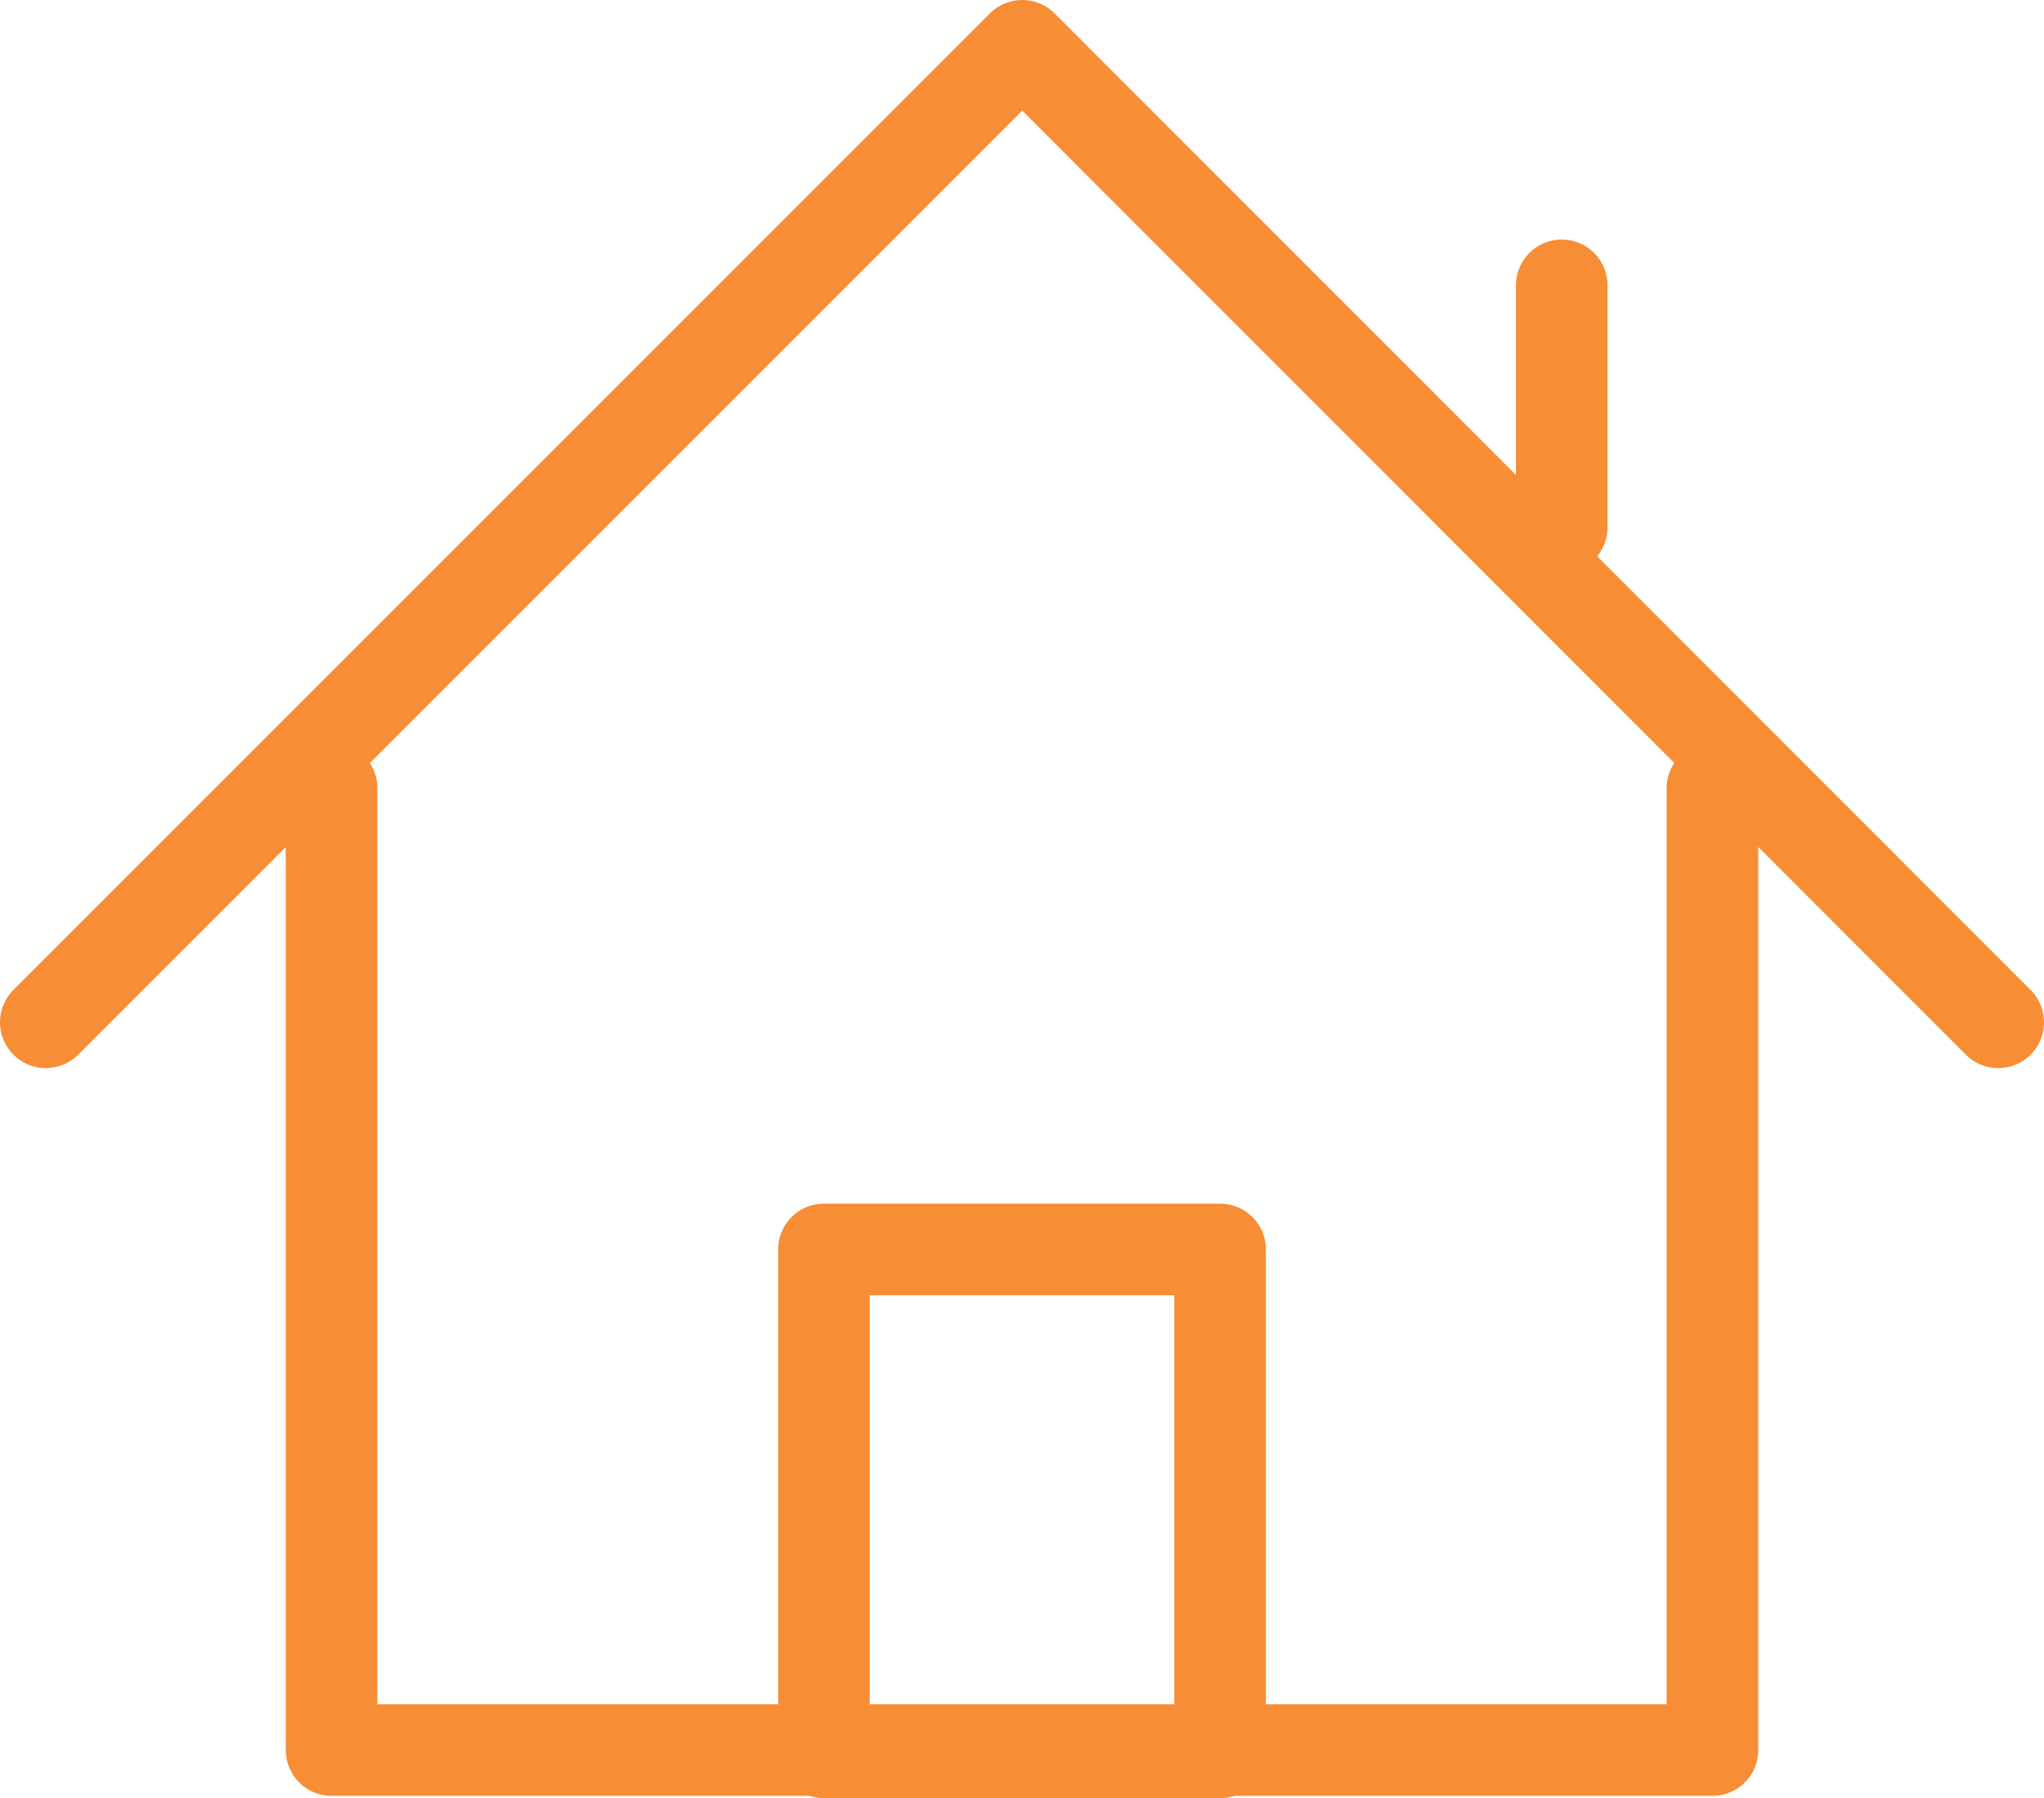 <svg xmlns="http://www.w3.org/2000/svg" viewBox="0 0 44.63 39.26"><defs><style>.cls-1{fill:none;stroke:#f78d35;stroke-linecap:round;stroke-linejoin:round;stroke-width:2px;}</style></defs><g id="Layer_2" data-name="Layer 2"><g id="Layer_1-2" data-name="Layer 1"><rect class="cls-1" x="17.99" y="27.28" width="8.65" height="10.98"/><path class="cls-1" d="M34.1,11.51V6.23M1,22.32,22.32,1,43.63,22.32m-6.24-5.11v21H7.24v-21"/></g></g></svg>